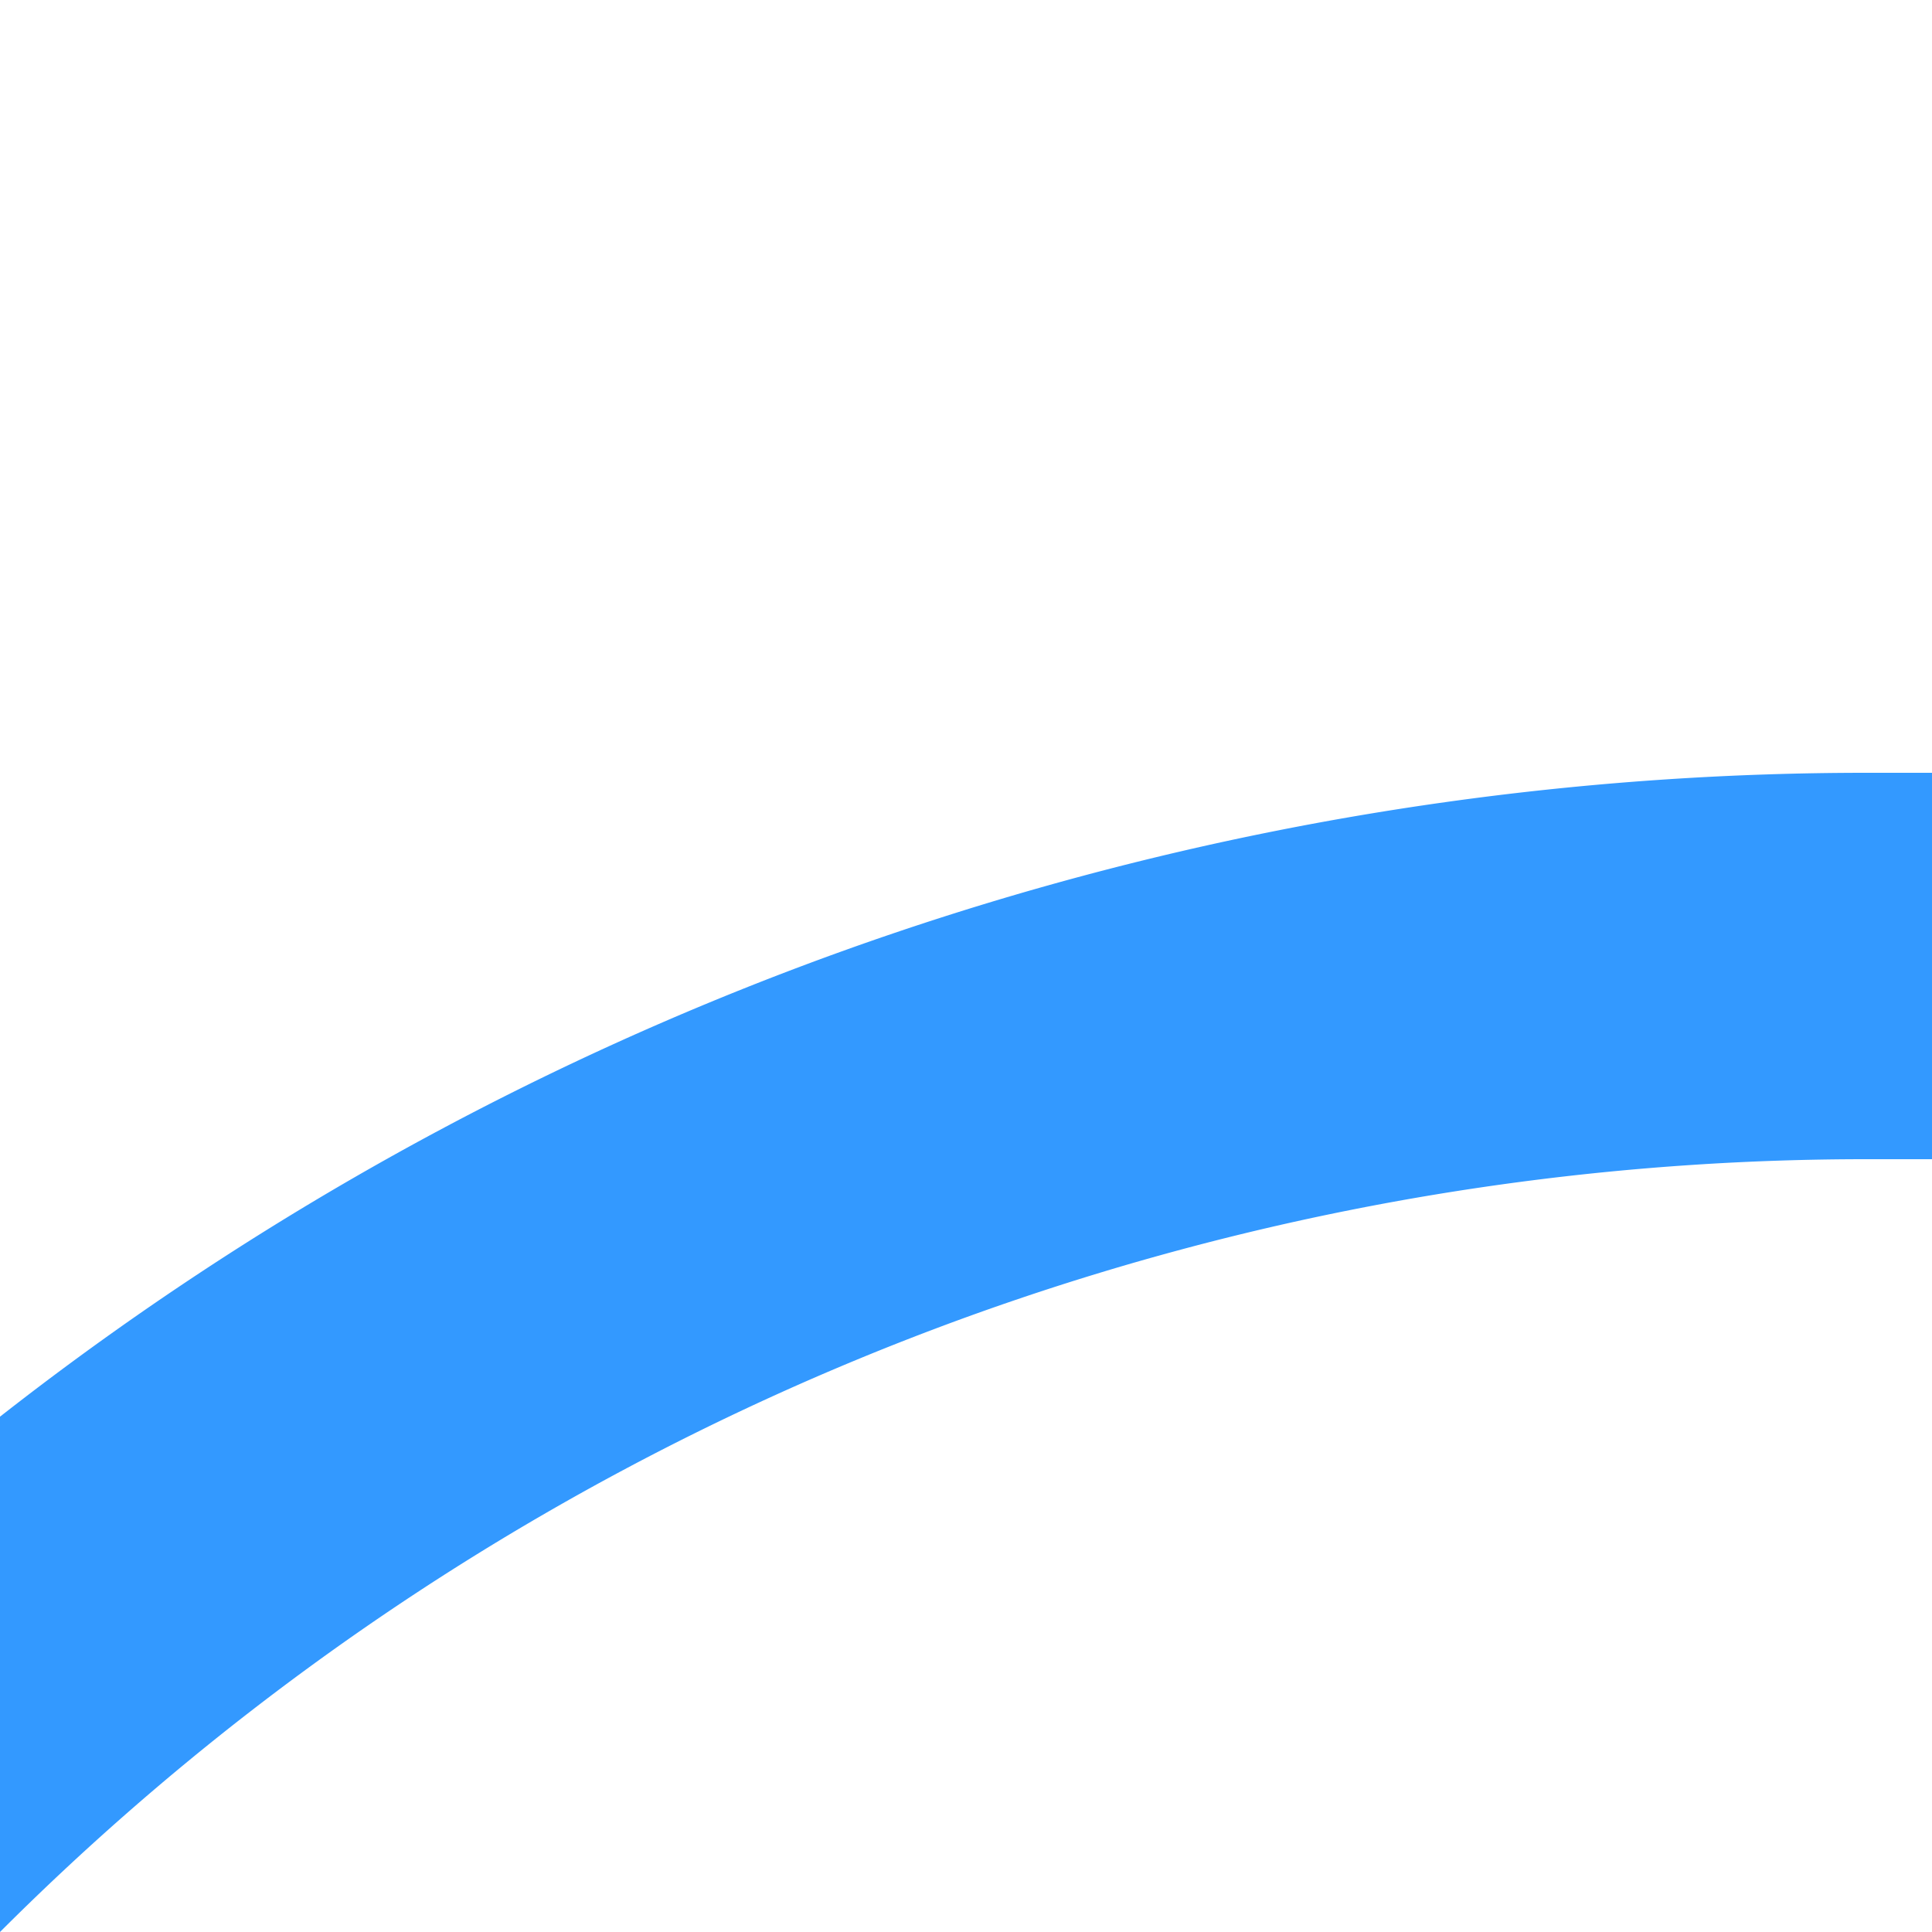 <?xml version="1.0" encoding="UTF-8"?>
<svg xmlns="http://www.w3.org/2000/svg" width="500" height="500">
 <title>kSTR3+l azure</title>
 <path stroke="#3399FF" d="M -250,982.84 A 732.84,732.84 0 0 1 482.84,250 H 500" stroke-width="100" fill="none"/>
</svg>